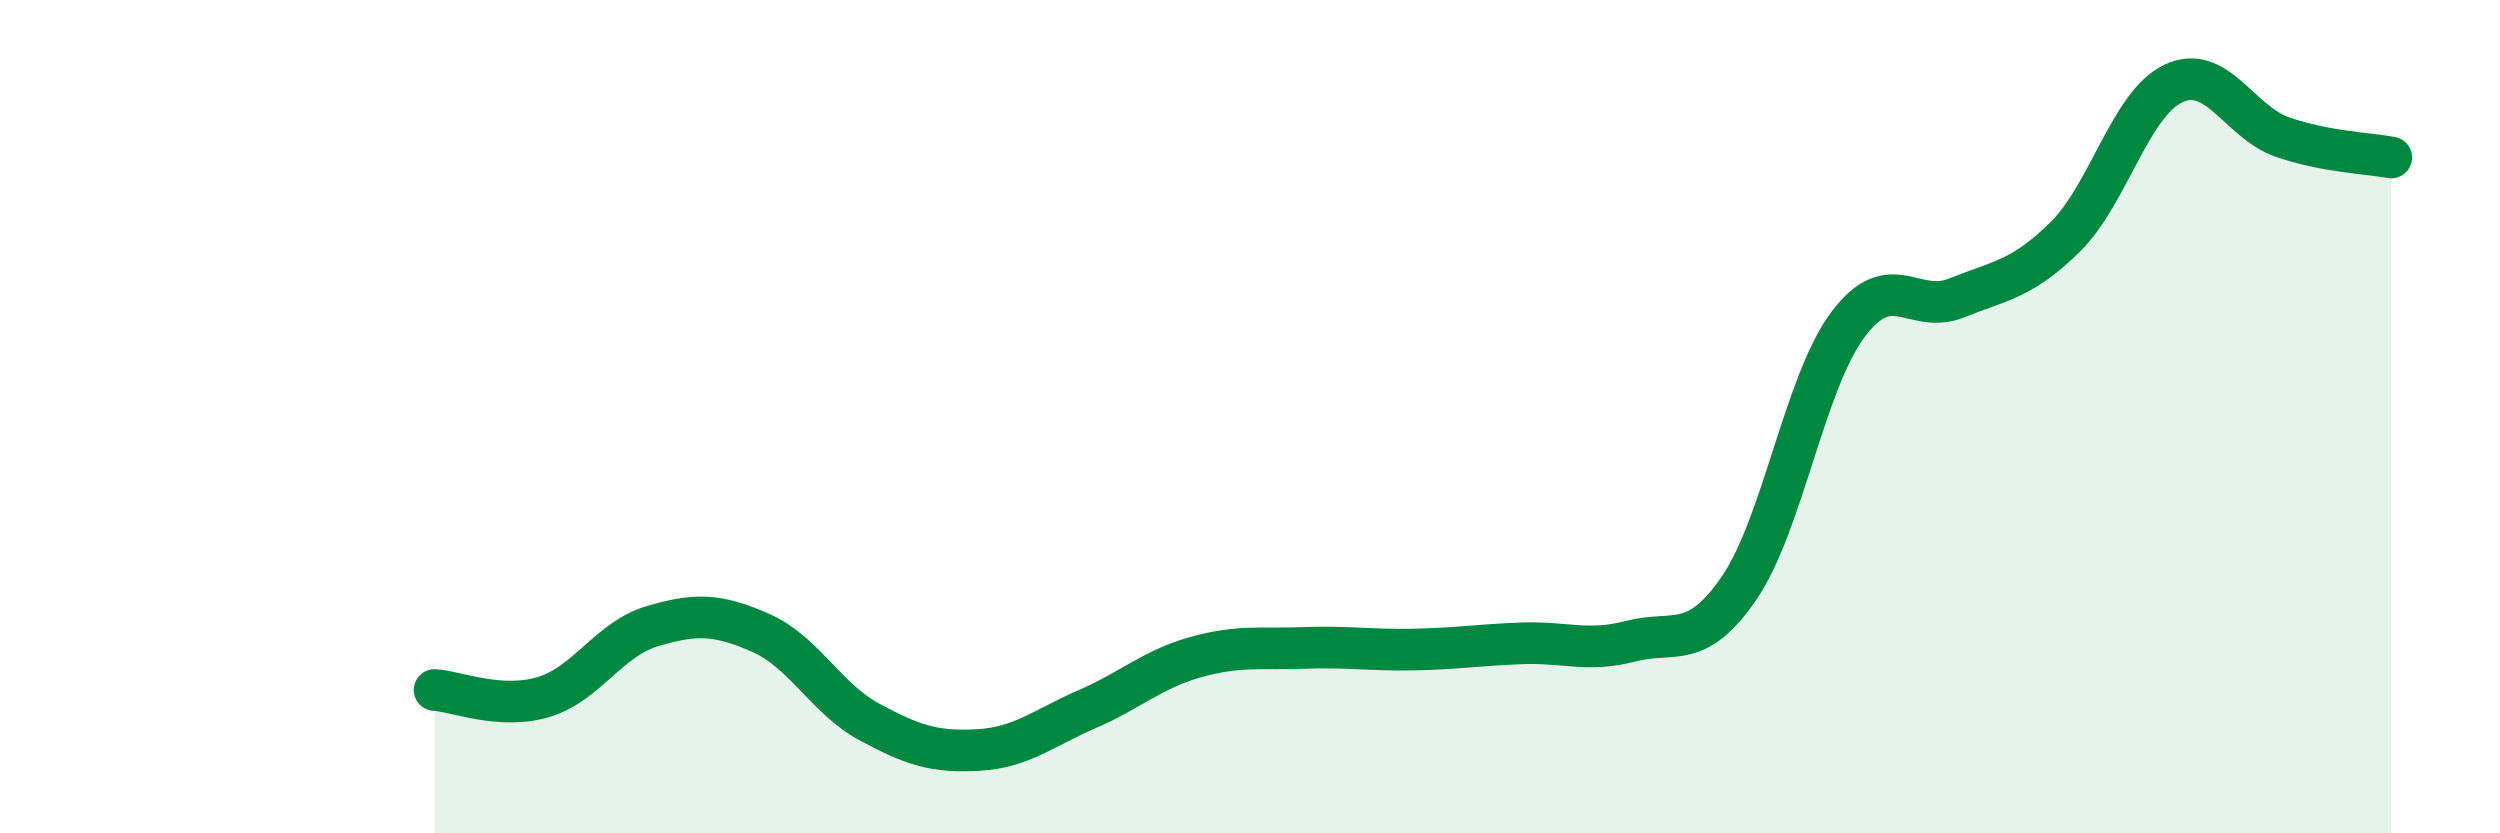 
    <svg width="60" height="20" viewBox="0 0 60 20" xmlns="http://www.w3.org/2000/svg">
      <path
        d="M 10.43,16.56 C 10.95,16.59 12,17.04 13.04,16.73 C 14.08,16.42 14.61,15.34 15.65,15.03 C 16.69,14.72 17.22,14.73 18.26,15.19 C 19.3,15.65 19.83,16.77 20.87,17.33 C 21.91,17.89 22.44,18.06 23.48,18 C 24.52,17.94 25.05,17.47 26.09,17.02 C 27.13,16.57 27.66,16.06 28.7,15.77 C 29.74,15.48 30.26,15.59 31.3,15.55 C 32.34,15.51 32.87,15.61 33.91,15.59 C 34.95,15.57 35.48,15.48 36.52,15.44 C 37.56,15.4 38.09,15.66 39.13,15.39 C 40.17,15.12 40.7,15.63 41.74,14.11 C 42.78,12.59 43.31,9.18 44.35,7.79 C 45.39,6.4 45.92,7.57 46.96,7.15 C 48,6.73 48.53,6.71 49.57,5.68 C 50.61,4.65 51.13,2.48 52.17,2 C 53.21,1.52 53.74,2.93 54.78,3.29 C 55.82,3.65 56.87,3.68 57.39,3.78L57.39 20L10.43 20Z"
        fill="#008740"
        opacity="0.1"
        stroke-linecap="round"
        stroke-linejoin="round"
      />
      <path
        d="M 10.43,16.56 C 10.95,16.59 12,17.04 13.04,16.73 C 14.08,16.42 14.61,15.34 15.65,15.03 C 16.69,14.72 17.22,14.73 18.26,15.19 C 19.3,15.65 19.83,16.77 20.87,17.33 C 21.91,17.89 22.44,18.06 23.48,18 C 24.52,17.94 25.05,17.47 26.09,17.02 C 27.13,16.57 27.66,16.06 28.7,15.77 C 29.74,15.48 30.26,15.59 31.3,15.55 C 32.34,15.51 32.87,15.61 33.91,15.59 C 34.95,15.57 35.48,15.48 36.52,15.44 C 37.56,15.4 38.09,15.66 39.13,15.39 C 40.17,15.12 40.7,15.63 41.74,14.11 C 42.78,12.59 43.31,9.18 44.35,7.79 C 45.39,6.4 45.92,7.57 46.96,7.15 C 48,6.73 48.53,6.71 49.57,5.68 C 50.61,4.65 51.13,2.48 52.17,2 C 53.21,1.52 53.74,2.93 54.78,3.29 C 55.82,3.65 56.87,3.68 57.39,3.78"
        stroke="#008740"
        stroke-width="1"
        fill="none"
        stroke-linecap="round"
        stroke-linejoin="round"
      />
    </svg>
  